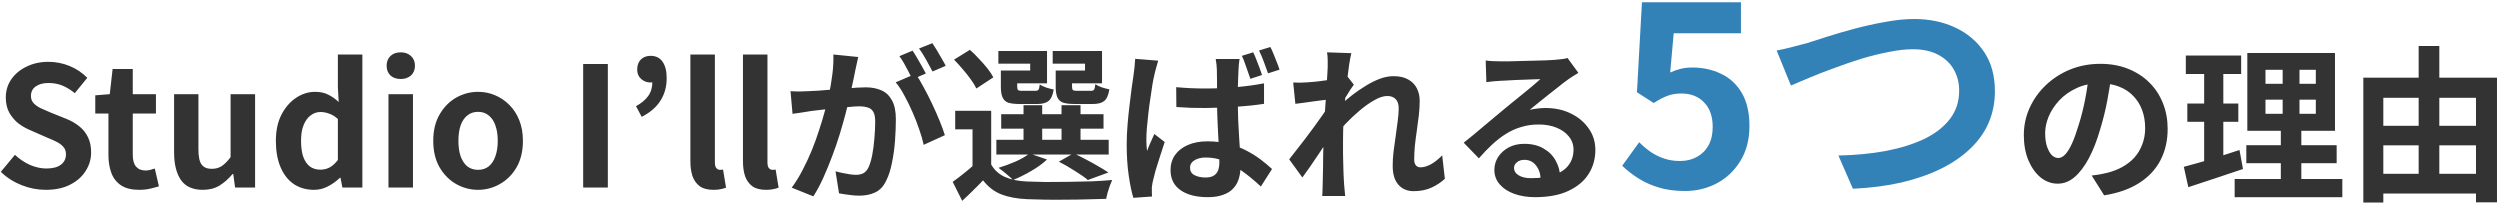<svg width="720" height="59" viewBox="0 0 720 59" fill="none" xmlns="http://www.w3.org/2000/svg">
<path d="M13.187 54.672C10.819 54.672 8.499 54.224 6.227 53.328C3.955 52.432 1.955 51.152 0.227 49.488L4.307 44.592C5.555 45.776 6.979 46.736 8.579 47.472C10.211 48.176 11.795 48.528 13.331 48.528C15.187 48.528 16.595 48.16 17.555 47.424C18.515 46.688 18.995 45.696 18.995 44.448C18.995 43.552 18.755 42.848 18.275 42.336C17.827 41.792 17.203 41.312 16.403 40.896C15.603 40.48 14.675 40.064 13.619 39.648L8.915 37.584C7.731 37.104 6.579 36.464 5.459 35.664C4.371 34.832 3.459 33.792 2.723 32.544C2.019 31.296 1.667 29.808 1.667 28.08C1.667 26.128 2.195 24.384 3.251 22.848C4.307 21.312 5.763 20.096 7.619 19.2C9.475 18.272 11.587 17.808 13.955 17.808C16.067 17.808 18.099 18.208 20.051 19.008C22.003 19.808 23.699 20.944 25.139 22.416L21.539 26.832C20.419 25.904 19.251 25.184 18.035 24.672C16.819 24.16 15.459 23.904 13.955 23.904C12.419 23.904 11.187 24.24 10.259 24.912C9.363 25.552 8.915 26.464 8.915 27.648C8.915 28.48 9.171 29.168 9.683 29.712C10.195 30.256 10.867 30.736 11.699 31.152C12.531 31.536 13.443 31.936 14.435 32.352L19.091 34.224C20.531 34.8 21.779 35.52 22.835 36.384C23.923 37.248 24.755 38.288 25.331 39.504C25.939 40.72 26.243 42.192 26.243 43.92C26.243 45.84 25.715 47.616 24.659 49.248C23.635 50.88 22.147 52.192 20.195 53.184C18.275 54.176 15.939 54.672 13.187 54.672ZM40.062 54.672C37.95 54.672 36.238 54.256 34.926 53.424C33.614 52.56 32.67 51.376 32.094 49.872C31.518 48.368 31.23 46.624 31.23 44.64V32.688H27.438V27.456L31.614 27.12L32.43 19.872H38.238V27.12H44.91V32.688H38.238V44.592C38.238 46.128 38.558 47.264 39.198 48C39.838 48.736 40.75 49.104 41.934 49.104C42.382 49.104 42.846 49.04 43.326 48.912C43.806 48.784 44.222 48.656 44.574 48.528L45.774 53.664C45.038 53.888 44.19 54.112 43.23 54.336C42.302 54.56 41.246 54.672 40.062 54.672ZM58.441 54.672C55.529 54.672 53.417 53.728 52.105 51.84C50.793 49.92 50.137 47.264 50.137 43.872V27.12H57.145V43.008C57.145 45.088 57.449 46.544 58.057 47.376C58.665 48.208 59.641 48.624 60.985 48.624C62.073 48.624 63.017 48.368 63.817 47.856C64.649 47.312 65.513 46.448 66.409 45.264V27.12H73.465V54H67.705L67.177 50.112H66.985C65.833 51.488 64.585 52.592 63.241 53.424C61.897 54.256 60.297 54.672 58.441 54.672ZM90.443 54.672C88.203 54.672 86.251 54.112 84.587 52.992C82.955 51.872 81.691 50.256 80.795 48.144C79.899 46.032 79.451 43.504 79.451 40.56C79.451 37.648 79.979 35.152 81.035 33.072C82.123 30.96 83.531 29.328 85.259 28.176C86.987 27.024 88.811 26.448 90.731 26.448C92.235 26.448 93.499 26.72 94.523 27.264C95.579 27.776 96.587 28.48 97.547 29.376L97.307 25.152V15.696H104.363V54H98.603L98.075 51.216H97.883C96.891 52.176 95.755 52.992 94.475 53.664C93.195 54.336 91.851 54.672 90.443 54.672ZM92.267 48.864C93.227 48.864 94.107 48.656 94.907 48.24C95.739 47.792 96.539 47.072 97.307 46.08V34.272C96.507 33.536 95.675 33.024 94.811 32.736C93.979 32.416 93.131 32.256 92.267 32.256C91.275 32.256 90.347 32.576 89.483 33.216C88.651 33.824 87.979 34.736 87.467 35.952C86.955 37.168 86.699 38.672 86.699 40.464C86.699 42.32 86.907 43.872 87.323 45.12C87.771 46.368 88.411 47.312 89.243 47.952C90.075 48.56 91.083 48.864 92.267 48.864ZM111.878 54V27.12H118.934V54H111.878ZM115.43 22.752C114.182 22.752 113.19 22.416 112.454 21.744C111.718 21.04 111.35 20.096 111.35 18.912C111.35 17.76 111.718 16.832 112.454 16.128C113.19 15.424 114.182 15.072 115.43 15.072C116.614 15.072 117.59 15.424 118.358 16.128C119.126 16.832 119.51 17.76 119.51 18.912C119.51 20.096 119.126 21.04 118.358 21.744C117.59 22.416 116.614 22.752 115.43 22.752ZM137.688 54.672C135.448 54.672 133.336 54.112 131.352 52.992C129.4 51.872 127.816 50.272 126.6 48.192C125.384 46.08 124.776 43.536 124.776 40.56C124.776 37.584 125.384 35.056 126.6 32.976C127.816 30.864 129.4 29.248 131.352 28.128C133.336 27.008 135.448 26.448 137.688 26.448C139.384 26.448 141 26.768 142.536 27.408C144.072 28.048 145.448 28.976 146.664 30.192C147.88 31.376 148.84 32.848 149.544 34.608C150.248 36.336 150.6 38.32 150.6 40.56C150.6 43.536 149.992 46.08 148.776 48.192C147.56 50.272 145.96 51.872 143.976 52.992C142.024 54.112 139.928 54.672 137.688 54.672ZM137.688 48.912C138.904 48.912 139.928 48.576 140.76 47.904C141.624 47.2 142.264 46.224 142.68 44.976C143.128 43.728 143.352 42.256 143.352 40.56C143.352 38.864 143.128 37.392 142.68 36.144C142.264 34.896 141.624 33.936 140.76 33.264C139.928 32.56 138.904 32.208 137.688 32.208C136.472 32.208 135.432 32.56 134.568 33.264C133.736 33.936 133.096 34.896 132.648 36.144C132.232 37.392 132.024 38.864 132.024 40.56C132.024 42.256 132.232 43.728 132.648 44.976C133.096 46.224 133.736 47.2 134.568 47.904C135.432 48.576 136.472 48.912 137.688 48.912ZM167.954 54V18.432H175.058V54H167.954ZM184.806 33.648L183.174 30.576C184.742 29.712 185.91 28.736 186.678 27.648C187.478 26.56 187.878 25.216 187.878 23.616L187.494 19.248L190.086 22.656C189.702 22.976 189.27 23.248 188.79 23.472C188.342 23.664 187.862 23.76 187.35 23.76C186.326 23.76 185.43 23.424 184.662 22.752C183.894 22.08 183.51 21.184 183.51 20.064C183.51 18.816 183.862 17.84 184.566 17.136C185.302 16.432 186.23 16.08 187.35 16.08C188.886 16.08 190.038 16.64 190.806 17.76C191.606 18.88 192.006 20.464 192.006 22.512C192.006 24.976 191.398 27.152 190.182 29.04C188.998 30.896 187.206 32.432 184.806 33.648ZM205.503 54.672C203.839 54.672 202.527 54.336 201.567 53.664C200.607 52.96 199.903 52 199.455 50.784C199.039 49.536 198.831 48.096 198.831 46.464V15.696H205.887V46.752C205.887 47.552 206.031 48.112 206.319 48.432C206.639 48.752 206.959 48.912 207.279 48.912C207.439 48.912 207.583 48.912 207.711 48.912C207.839 48.88 208.015 48.848 208.239 48.816L209.103 54.048C208.687 54.208 208.175 54.352 207.567 54.48C206.991 54.608 206.303 54.672 205.503 54.672ZM220.644 54.672C218.98 54.672 217.668 54.336 216.708 53.664C215.748 52.96 215.044 52 214.596 50.784C214.18 49.536 213.972 48.096 213.972 46.464V15.696H221.028V46.752C221.028 47.552 221.172 48.112 221.46 48.432C221.78 48.752 222.1 48.912 222.42 48.912C222.58 48.912 222.724 48.912 222.852 48.912C222.98 48.88 223.156 48.848 223.38 48.816L224.244 54.048C223.828 54.208 223.316 54.352 222.708 54.48C222.132 54.608 221.444 54.672 220.644 54.672ZM247.16 16.416C247.032 17.024 246.888 17.696 246.728 18.432C246.568 19.136 246.424 19.792 246.296 20.4C246.168 21.104 246.008 21.904 245.816 22.8C245.624 23.664 245.432 24.544 245.24 25.44C245.08 26.304 244.904 27.152 244.712 27.984C244.392 29.36 243.992 30.96 243.512 32.784C243.032 34.608 242.472 36.576 241.832 38.688C241.192 40.768 240.472 42.864 239.672 44.976C238.872 47.088 238.024 49.152 237.128 51.168C236.232 53.152 235.272 54.944 234.248 56.544L228.008 54.048C229.128 52.544 230.168 50.864 231.128 49.008C232.12 47.12 233.016 45.2 233.816 43.248C234.616 41.264 235.32 39.312 235.928 37.392C236.568 35.44 237.112 33.632 237.56 31.968C238.04 30.304 238.408 28.88 238.664 27.696C239.112 25.52 239.464 23.424 239.72 21.408C239.976 19.392 240.072 17.488 240.008 15.696L247.16 16.416ZM263.672 21.264C264.44 22.32 265.224 23.616 266.024 25.152C266.856 26.656 267.672 28.256 268.472 29.952C269.272 31.648 269.992 33.28 270.632 34.848C271.272 36.416 271.768 37.776 272.12 38.928L266.024 41.712C265.736 40.368 265.304 38.88 264.728 37.248C264.184 35.616 263.544 33.968 262.808 32.304C262.072 30.608 261.288 29.008 260.456 27.504C259.656 26 258.824 24.736 257.96 23.712L263.672 21.264ZM227.672 26.256C228.536 26.32 229.384 26.352 230.216 26.352C231.08 26.32 231.944 26.288 232.808 26.256C233.608 26.224 234.568 26.176 235.688 26.112C236.808 26.016 237.992 25.92 239.24 25.824C240.52 25.728 241.8 25.632 243.08 25.536C244.36 25.408 245.544 25.312 246.632 25.248C247.72 25.184 248.616 25.152 249.32 25.152C251.048 25.152 252.552 25.44 253.832 26.016C255.112 26.56 256.12 27.504 256.856 28.848C257.624 30.192 258.008 32.016 258.008 34.32C258.008 36.208 257.928 38.256 257.768 40.464C257.608 42.672 257.32 44.784 256.904 46.8C256.52 48.816 255.976 50.528 255.272 51.936C254.504 53.6 253.448 54.752 252.104 55.392C250.792 56.032 249.224 56.352 247.4 56.352C246.504 56.352 245.528 56.272 244.472 56.112C243.416 55.984 242.472 55.84 241.64 55.68L240.632 49.344C241.24 49.504 241.912 49.664 242.648 49.824C243.416 49.984 244.136 50.112 244.808 50.208C245.512 50.304 246.072 50.352 246.488 50.352C247.288 50.352 247.992 50.208 248.6 49.92C249.208 49.6 249.704 49.056 250.088 48.288C250.536 47.36 250.904 46.16 251.192 44.688C251.48 43.216 251.688 41.632 251.816 39.936C251.976 38.208 252.056 36.56 252.056 34.992C252.056 33.712 251.864 32.768 251.48 32.16C251.128 31.552 250.6 31.152 249.896 30.96C249.224 30.736 248.392 30.624 247.4 30.624C246.664 30.624 245.672 30.688 244.424 30.816C243.176 30.912 241.832 31.04 240.392 31.2C238.984 31.328 237.672 31.472 236.456 31.632C235.24 31.792 234.296 31.904 233.624 31.968C232.92 32.096 232.024 32.24 230.936 32.4C229.88 32.528 228.984 32.656 228.248 32.784L227.672 26.256ZM262.808 14.592C263.224 15.168 263.656 15.856 264.104 16.656C264.584 17.456 265.048 18.256 265.496 19.056C265.944 19.856 266.328 20.56 266.648 21.168L262.76 22.848C262.44 22.176 262.072 21.44 261.656 20.64C261.24 19.84 260.808 19.04 260.36 18.24C259.912 17.44 259.464 16.752 259.016 16.176L262.808 14.592ZM268.52 12.432C268.936 13.04 269.384 13.744 269.864 14.544C270.344 15.344 270.808 16.144 271.256 16.944C271.736 17.744 272.104 18.416 272.36 18.96L268.568 20.592C268.056 19.6 267.448 18.48 266.744 17.232C266.04 15.952 265.352 14.864 264.68 13.968L268.52 12.432ZM285.464 31.92V49.632H280.088V37.248H275.096V31.92H285.464ZM285.464 47.376C286.392 49.008 287.72 50.208 289.448 50.976C291.208 51.744 293.32 52.176 295.784 52.272C297.288 52.336 299.08 52.384 301.16 52.416C303.24 52.416 305.432 52.4 307.736 52.368C310.04 52.336 312.28 52.288 314.456 52.224C316.664 52.128 318.616 52 320.312 51.84C320.12 52.288 319.896 52.832 319.64 53.472C319.416 54.08 319.208 54.72 319.016 55.392C318.824 56.096 318.68 56.72 318.584 57.264C317.048 57.328 315.288 57.376 313.304 57.408C311.32 57.472 309.256 57.504 307.112 57.504C305 57.536 302.968 57.536 301.016 57.504C299.064 57.472 297.32 57.424 295.784 57.36C292.872 57.232 290.392 56.768 288.344 55.968C286.328 55.168 284.584 53.824 283.112 51.936C282.216 52.896 281.272 53.856 280.28 54.816C279.32 55.776 278.264 56.784 277.112 57.84L274.376 52.368C275.368 51.664 276.408 50.88 277.496 50.016C278.584 49.152 279.624 48.272 280.616 47.376H285.464ZM274.76 17.184L279.32 14.352C280.184 15.088 281.048 15.936 281.912 16.896C282.808 17.824 283.624 18.752 284.36 19.68C285.096 20.608 285.672 21.472 286.088 22.272L281.192 25.488C280.84 24.72 280.312 23.856 279.608 22.896C278.904 21.904 278.12 20.912 277.256 19.92C276.424 18.928 275.592 18.016 274.76 17.184ZM288.344 32.88H317.816V37.056H288.344V32.88ZM286.952 40.272H319.304V44.496H286.952V40.272ZM294.776 30.288H300.152V42.336H294.776V30.288ZM305.72 30.288H311.192V42.336H305.72V30.288ZM289.688 20.304H296.696V18.336H287.528V14.688H301.544V24H289.688V20.304ZM288.248 20.304H292.952V24.96C292.952 25.472 293.048 25.808 293.24 25.968C293.432 26.096 293.816 26.16 294.392 26.16C294.552 26.16 294.792 26.16 295.112 26.16C295.432 26.16 295.784 26.16 296.168 26.16C296.584 26.16 296.968 26.16 297.32 26.16C297.672 26.16 297.928 26.16 298.088 26.16C298.6 26.16 298.936 26.048 299.096 25.824C299.256 25.6 299.368 25.104 299.432 24.336C299.88 24.624 300.488 24.912 301.256 25.2C302.056 25.456 302.792 25.648 303.464 25.776C303.208 27.408 302.712 28.512 301.976 29.088C301.272 29.664 300.184 29.952 298.712 29.952C298.488 29.952 298.136 29.952 297.656 29.952C297.208 29.952 296.728 29.952 296.216 29.952C295.704 29.952 295.208 29.952 294.728 29.952C294.28 29.952 293.944 29.952 293.72 29.952C292.28 29.952 291.16 29.824 290.36 29.568C289.592 29.28 289.048 28.768 288.728 28.032C288.408 27.296 288.248 26.288 288.248 25.008V20.304ZM305.432 20.304H312.488V18.336H303.176V14.688H317.384V24H305.432V20.304ZM304.04 20.304H308.744V24.96C308.744 25.472 308.84 25.808 309.032 25.968C309.224 26.096 309.624 26.16 310.232 26.16C310.392 26.16 310.632 26.16 310.952 26.16C311.304 26.16 311.688 26.16 312.104 26.16C312.52 26.16 312.904 26.16 313.256 26.16C313.64 26.16 313.928 26.16 314.12 26.16C314.632 26.16 314.952 26.048 315.08 25.824C315.24 25.6 315.368 25.072 315.464 24.24C315.912 24.56 316.52 24.864 317.288 25.152C318.088 25.408 318.824 25.6 319.496 25.728C319.24 27.392 318.744 28.512 318.008 29.088C317.304 29.664 316.216 29.952 314.744 29.952C314.488 29.952 314.12 29.952 313.64 29.952C313.16 29.952 312.648 29.952 312.104 29.952C311.592 29.952 311.096 29.952 310.616 29.952C310.136 29.952 309.784 29.952 309.56 29.952C308.12 29.952 307 29.824 306.2 29.568C305.4 29.28 304.84 28.768 304.52 28.032C304.2 27.296 304.04 26.288 304.04 25.008V20.304ZM304.952 46.56L309.176 44.16C310.328 44.672 311.528 45.264 312.776 45.936C314.024 46.576 315.208 47.232 316.328 47.904C317.448 48.544 318.408 49.136 319.208 49.68L313.304 51.84C312.408 51.072 311.176 50.208 309.608 49.248C308.072 48.256 306.52 47.36 304.952 46.56ZM296.504 44.208L301.544 45.936C300.328 47.088 298.808 48.192 296.984 49.248C295.16 50.304 293.416 51.168 291.752 51.84C291.432 51.488 291.016 51.104 290.504 50.688C290.024 50.24 289.512 49.808 288.968 49.392C288.424 48.976 287.96 48.624 287.576 48.336C289.24 47.824 290.888 47.216 292.52 46.512C294.152 45.776 295.48 45.008 296.504 44.208ZM338.744 25.104C340.12 25.232 341.496 25.328 342.872 25.392C344.28 25.456 345.704 25.488 347.144 25.488C350.088 25.488 353.016 25.36 355.928 25.104C358.84 24.848 361.544 24.48 364.04 24V29.904C361.512 30.288 358.792 30.576 355.88 30.768C352.968 30.96 350.056 31.072 347.144 31.104C345.736 31.104 344.344 31.088 342.968 31.056C341.592 30.992 340.2 30.912 338.792 30.816L338.744 25.104ZM356.984 16.992C356.92 17.44 356.856 17.936 356.792 18.48C356.76 19.024 356.728 19.552 356.696 20.064C356.664 20.576 356.632 21.28 356.6 22.176C356.568 23.04 356.536 24.016 356.504 25.104C356.504 26.16 356.504 27.264 356.504 28.416C356.504 30.624 356.536 32.672 356.6 34.56C356.696 36.448 356.792 38.208 356.888 39.84C357.016 41.44 357.112 42.928 357.176 44.304C357.24 45.648 357.272 46.896 357.272 48.048C357.272 49.296 357.096 50.464 356.744 51.552C356.424 52.608 355.896 53.52 355.16 54.288C354.424 55.088 353.448 55.696 352.232 56.112C351.048 56.56 349.592 56.784 347.864 56.784C344.536 56.784 341.912 56.112 339.992 54.768C338.072 53.424 337.112 51.488 337.112 48.96C337.112 47.328 337.544 45.888 338.408 44.64C339.304 43.392 340.536 42.432 342.104 41.76C343.704 41.056 345.592 40.704 347.768 40.704C350.04 40.704 352.104 40.96 353.96 41.472C355.816 41.952 357.496 42.592 359 43.392C360.536 44.192 361.912 45.056 363.128 45.984C364.344 46.912 365.416 47.808 366.344 48.672L363.128 53.712C361.272 51.984 359.464 50.496 357.704 49.248C355.976 48 354.264 47.04 352.568 46.368C350.872 45.696 349.112 45.36 347.288 45.36C345.944 45.36 344.84 45.632 343.976 46.176C343.144 46.688 342.728 47.392 342.728 48.288C342.728 49.28 343.16 50 344.024 50.448C344.888 50.896 345.944 51.12 347.192 51.12C348.184 51.12 348.968 50.944 349.544 50.592C350.12 50.24 350.536 49.744 350.792 49.104C351.048 48.464 351.176 47.68 351.176 46.752C351.176 45.92 351.144 44.832 351.08 43.488C351.016 42.112 350.936 40.608 350.84 38.976C350.744 37.312 350.664 35.584 350.6 33.792C350.536 31.968 350.504 30.192 350.504 28.464C350.504 26.64 350.504 24.976 350.504 23.472C350.504 21.968 350.488 20.864 350.456 20.16C350.456 19.776 350.424 19.28 350.36 18.672C350.296 18.032 350.216 17.472 350.12 16.992H356.984ZM333.56 17.472C333.464 17.792 333.336 18.24 333.176 18.816C333.016 19.392 332.856 19.968 332.696 20.544C332.568 21.088 332.472 21.504 332.408 21.792C332.248 22.432 332.072 23.328 331.88 24.48C331.72 25.632 331.528 26.928 331.304 28.368C331.08 29.776 330.888 31.216 330.728 32.688C330.568 34.16 330.424 35.568 330.296 36.912C330.2 38.256 330.152 39.408 330.152 40.368C330.152 40.816 330.168 41.328 330.2 41.904C330.232 42.48 330.28 43.008 330.344 43.488C330.568 42.912 330.792 42.352 331.016 41.808C331.272 41.264 331.512 40.72 331.736 40.176C331.992 39.632 332.232 39.104 332.456 38.592L335.432 40.896C335.016 42.208 334.568 43.584 334.088 45.024C333.608 46.464 333.176 47.84 332.792 49.152C332.44 50.432 332.168 51.504 331.976 52.368C331.912 52.688 331.848 53.072 331.784 53.52C331.72 53.968 331.704 54.32 331.736 54.576C331.736 54.832 331.736 55.136 331.736 55.488C331.736 55.872 331.752 56.24 331.784 56.592L326.408 56.976C325.896 55.312 325.448 53.152 325.064 50.496C324.68 47.84 324.488 44.896 324.488 41.664C324.488 39.84 324.568 37.952 324.728 36C324.888 34.048 325.08 32.16 325.304 30.336C325.528 28.48 325.736 26.8 325.928 25.296C326.152 23.792 326.328 22.576 326.456 21.648C326.552 20.976 326.648 20.208 326.744 19.344C326.84 18.48 326.904 17.68 326.936 16.944L333.56 17.472ZM360.92 15.072C361.24 15.68 361.544 16.384 361.832 17.184C362.152 17.952 362.456 18.736 362.744 19.536C363.032 20.304 363.272 20.992 363.464 21.6L360.104 22.704C359.88 22 359.624 21.264 359.336 20.496C359.08 19.728 358.808 18.96 358.52 18.192C358.264 17.424 357.976 16.72 357.656 16.08L360.92 15.072ZM365.864 13.536C366.184 14.144 366.504 14.848 366.824 15.648C367.144 16.416 367.448 17.184 367.736 17.952C368.056 18.72 368.312 19.424 368.504 20.064L365.192 21.12C364.84 20.096 364.44 18.992 363.992 17.808C363.544 16.592 363.08 15.504 362.6 14.544L365.864 13.536ZM416.12 51.504C415 52.528 413.704 53.376 412.232 54.048C410.76 54.72 409.048 55.056 407.096 55.056C405.304 55.056 403.848 54.432 402.728 53.184C401.64 51.936 401.096 50.144 401.096 47.808C401.096 46.528 401.176 45.152 401.336 43.68C401.528 42.176 401.736 40.672 401.96 39.168C402.184 37.664 402.376 36.24 402.536 34.896C402.728 33.52 402.824 32.288 402.824 31.2C402.824 30.016 402.536 29.136 401.96 28.56C401.384 27.952 400.584 27.648 399.56 27.648C398.44 27.648 397.192 28.048 395.816 28.848C394.44 29.616 393.032 30.608 391.592 31.824C390.152 33.04 388.776 34.336 387.464 35.712C386.184 37.088 385.064 38.4 384.104 39.648L384.056 32.256C384.632 31.616 385.384 30.864 386.312 30C387.272 29.136 388.344 28.24 389.528 27.312C390.744 26.384 392.008 25.52 393.32 24.72C394.664 23.888 396.008 23.216 397.352 22.704C398.728 22.192 400.056 21.936 401.336 21.936C403.064 21.936 404.472 22.256 405.56 22.896C406.68 23.504 407.512 24.352 408.056 25.44C408.6 26.496 408.872 27.696 408.872 29.04C408.872 30.288 408.792 31.648 408.632 33.12C408.472 34.56 408.28 36.032 408.056 37.536C407.832 39.04 407.64 40.528 407.48 42C407.352 43.472 407.288 44.816 407.288 46.032C407.288 46.672 407.448 47.2 407.768 47.616C408.088 48 408.536 48.192 409.112 48.192C410.008 48.192 411 47.904 412.088 47.328C413.176 46.72 414.264 45.856 415.352 44.736L416.12 51.504ZM382.952 28.608C382.44 28.672 381.784 28.752 380.984 28.848C380.184 28.944 379.32 29.056 378.392 29.184C377.496 29.312 376.584 29.44 375.656 29.568C374.728 29.696 373.864 29.808 373.064 29.904L372.44 23.76C373.144 23.792 373.8 23.808 374.408 23.808C375.048 23.776 375.784 23.744 376.616 23.712C377.384 23.648 378.296 23.568 379.352 23.472C380.44 23.344 381.528 23.2 382.616 23.04C383.736 22.88 384.776 22.704 385.736 22.512C386.696 22.32 387.448 22.128 387.992 21.936L389.912 24.384C389.624 24.768 389.288 25.248 388.904 25.824C388.552 26.4 388.184 26.992 387.8 27.6C387.416 28.176 387.08 28.688 386.792 29.136L383.96 38.16C383.448 38.896 382.808 39.824 382.04 40.944C381.304 42.064 380.52 43.248 379.688 44.496C378.856 45.744 378.04 46.944 377.24 48.096C376.44 49.248 375.72 50.256 375.08 51.12L371.288 45.888C371.896 45.12 372.584 44.24 373.352 43.248C374.152 42.224 374.984 41.152 375.848 40.032C376.712 38.88 377.56 37.744 378.392 36.624C379.224 35.472 379.992 34.4 380.696 33.408C381.432 32.384 382.04 31.504 382.52 30.768L382.616 29.52L382.952 28.608ZM382.376 19.392C382.376 18.688 382.376 17.984 382.376 17.28C382.376 16.544 382.312 15.808 382.184 15.072L389.192 15.312C389 16.048 388.792 17.12 388.568 18.528C388.376 19.904 388.168 21.488 387.944 23.28C387.752 25.072 387.56 26.96 387.368 28.944C387.208 30.896 387.064 32.848 386.936 34.8C386.84 36.752 386.792 38.576 386.792 40.272C386.792 41.584 386.792 42.912 386.792 44.256C386.824 45.6 386.856 46.976 386.888 48.384C386.92 49.792 386.984 51.248 387.08 52.752C387.112 53.168 387.16 53.744 387.224 54.48C387.288 55.248 387.352 55.904 387.416 56.448H380.792C380.856 55.872 380.888 55.232 380.888 54.528C380.92 53.824 380.936 53.28 380.936 52.896C380.968 51.328 381 49.872 381.032 48.528C381.064 47.184 381.08 45.76 381.08 44.256C381.112 42.752 381.16 41.008 381.224 39.024C381.256 38.288 381.304 37.36 381.368 36.24C381.432 35.088 381.496 33.84 381.56 32.496C381.656 31.12 381.752 29.728 381.848 28.32C381.944 26.912 382.024 25.6 382.088 24.384C382.184 23.136 382.248 22.08 382.28 21.216C382.344 20.32 382.376 19.712 382.376 19.392ZM427.88 17.424C428.552 17.52 429.272 17.584 430.04 17.616C430.808 17.648 431.544 17.664 432.248 17.664C432.76 17.664 433.528 17.664 434.552 17.664C435.576 17.632 436.728 17.6 438.008 17.568C439.32 17.536 440.616 17.504 441.896 17.472C443.176 17.44 444.328 17.408 445.352 17.376C446.408 17.312 447.224 17.264 447.8 17.232C448.792 17.136 449.576 17.056 450.152 16.992C450.728 16.896 451.16 16.8 451.448 16.704L454.568 20.976C454.024 21.328 453.464 21.68 452.888 22.032C452.312 22.384 451.752 22.768 451.208 23.184C450.568 23.632 449.8 24.224 448.904 24.96C448.008 25.664 447.048 26.416 446.024 27.216C445.032 28.016 444.056 28.8 443.096 29.568C442.168 30.336 441.32 31.024 440.552 31.632C441.352 31.44 442.12 31.312 442.856 31.248C443.592 31.152 444.344 31.104 445.112 31.104C447.832 31.104 450.264 31.632 452.408 32.688C454.584 33.744 456.296 35.184 457.544 37.008C458.824 38.8 459.464 40.864 459.464 43.2C459.464 45.728 458.824 48.016 457.544 50.064C456.264 52.112 454.328 53.744 451.736 54.96C449.176 56.176 445.96 56.784 442.088 56.784C439.88 56.784 437.88 56.464 436.088 55.824C434.328 55.184 432.936 54.272 431.912 53.088C430.888 51.904 430.376 50.512 430.376 48.912C430.376 47.6 430.728 46.384 431.432 45.264C432.168 44.112 433.176 43.184 434.456 42.48C435.768 41.776 437.272 41.424 438.968 41.424C441.176 41.424 443.032 41.872 444.536 42.768C446.072 43.632 447.24 44.8 448.04 46.272C448.872 47.744 449.304 49.36 449.336 51.12L443.72 51.888C443.688 50.128 443.24 48.72 442.376 47.664C441.544 46.576 440.424 46.032 439.016 46.032C438.12 46.032 437.4 46.272 436.856 46.752C436.312 47.2 436.04 47.728 436.04 48.336C436.04 49.232 436.488 49.952 437.384 50.496C438.28 51.04 439.448 51.312 440.888 51.312C443.608 51.312 445.88 50.992 447.704 50.352C449.528 49.68 450.888 48.736 451.784 47.52C452.712 46.272 453.176 44.8 453.176 43.104C453.176 41.664 452.728 40.4 451.832 39.312C450.968 38.224 449.784 37.376 448.28 36.768C446.776 36.16 445.08 35.856 443.192 35.856C441.336 35.856 439.64 36.096 438.104 36.576C436.568 37.024 435.112 37.68 433.736 38.544C432.392 39.376 431.064 40.4 429.752 41.616C428.472 42.8 427.192 44.128 425.912 45.6L421.544 41.088C422.408 40.384 423.384 39.6 424.472 38.736C425.56 37.84 426.664 36.912 427.784 35.952C428.936 34.992 430.008 34.096 431 33.264C432.024 32.4 432.888 31.68 433.592 31.104C434.264 30.56 435.048 29.92 435.944 29.184C436.84 28.448 437.768 27.696 438.728 26.928C439.688 26.128 440.6 25.376 441.464 24.672C442.328 23.936 443.048 23.312 443.624 22.8C443.144 22.8 442.52 22.816 441.752 22.848C440.984 22.88 440.136 22.912 439.208 22.944C438.312 22.976 437.4 23.008 436.472 23.04C435.576 23.072 434.728 23.12 433.928 23.184C433.16 23.216 432.52 23.248 432.008 23.28C431.368 23.312 430.696 23.36 429.992 23.424C429.288 23.488 428.648 23.568 428.072 23.664L427.88 17.424ZM608.157 21.12C607.837 23.552 607.421 26.144 606.909 28.896C606.397 31.648 605.709 34.432 604.845 37.248C603.917 40.48 602.829 43.264 601.581 45.6C600.333 47.936 598.957 49.744 597.453 51.024C595.981 52.272 594.365 52.896 592.605 52.896C590.845 52.896 589.213 52.304 587.709 51.12C586.237 49.904 585.053 48.24 584.157 46.128C583.293 44.016 582.861 41.616 582.861 38.928C582.861 36.144 583.421 33.52 584.541 31.056C585.661 28.592 587.213 26.416 589.197 24.528C591.213 22.608 593.549 21.104 596.205 20.016C598.893 18.928 601.789 18.384 604.893 18.384C607.869 18.384 610.541 18.864 612.909 19.824C615.309 20.784 617.357 22.112 619.053 23.808C620.749 25.504 622.045 27.488 622.941 29.76C623.837 32.032 624.285 34.48 624.285 37.104C624.285 40.464 623.597 43.472 622.221 46.128C620.845 48.784 618.797 50.976 616.077 52.704C613.389 54.432 610.029 55.616 605.997 56.256L602.397 50.544C603.325 50.448 604.141 50.336 604.845 50.208C605.549 50.08 606.221 49.936 606.861 49.776C608.397 49.392 609.821 48.848 611.133 48.144C612.477 47.408 613.645 46.512 614.637 45.456C615.629 44.368 616.397 43.104 616.941 41.664C617.517 40.224 617.805 38.64 617.805 36.912C617.805 35.024 617.517 33.296 616.941 31.728C616.365 30.16 615.517 28.8 614.397 27.648C613.277 26.464 611.917 25.568 610.317 24.96C608.717 24.32 606.877 24 604.797 24C602.237 24 599.981 24.464 598.029 25.392C596.077 26.288 594.429 27.456 593.085 28.896C591.741 30.336 590.717 31.888 590.013 33.552C589.341 35.216 589.005 36.8 589.005 38.304C589.005 39.904 589.197 41.248 589.581 42.336C589.965 43.392 590.429 44.192 590.973 44.736C591.549 45.248 592.157 45.504 592.797 45.504C593.469 45.504 594.125 45.168 594.765 44.496C595.437 43.792 596.093 42.736 596.733 41.328C597.373 39.92 598.013 38.144 598.653 36C599.389 33.696 600.013 31.232 600.525 28.608C601.037 25.984 601.405 23.424 601.629 20.928L608.157 21.12ZM652.461 28.704V32.784H666.957V28.704H652.461ZM652.461 20.112V24.144H666.957V20.112H652.461ZM647.229 15.264H672.477V37.68H647.229V15.264ZM646.941 41.808H672.957V46.992H646.941V41.808ZM643.581 51.552H674.589V56.784H643.581V51.552ZM629.517 15.984H645.453V21.312H629.517V15.984ZM629.949 29.808H644.637V35.088H629.949V29.808ZM628.941 48.048C630.349 47.664 631.917 47.232 633.645 46.752C635.405 46.24 637.261 45.68 639.213 45.072C641.165 44.432 643.085 43.808 644.973 43.2L645.981 48.672C643.293 49.568 640.573 50.48 637.821 51.408C635.069 52.336 632.541 53.168 630.237 53.904L628.941 48.048ZM634.797 18.096H640.317V47.568L634.797 48.48V18.096ZM657.405 17.328H662.253V35.376H662.781V54H656.877V35.376H657.405V17.328ZM683.517 36.24H715.917V41.856H683.517V36.24ZM683.517 50.064H715.869V55.728H683.517V50.064ZM680.637 22.368H719.133V58.272H713.085V28.176H686.397V58.32H680.637V22.368ZM696.573 13.248H702.525V53.04H696.573V13.248Z" fill="#333333"/>
<path d="M485.264 55.008C482.432 55.008 479.912 54.672 477.704 54C475.496 53.328 473.528 52.44 471.8 51.336C470.072 50.232 468.536 49.032 467.192 47.736L472.088 40.968C473.096 41.976 474.176 42.888 475.328 43.704C476.528 44.52 477.824 45.168 479.216 45.648C480.656 46.128 482.192 46.368 483.824 46.368C485.648 46.368 487.256 45.984 488.648 45.216C490.088 44.448 491.216 43.344 492.032 41.904C492.848 40.416 493.256 38.64 493.256 36.576C493.256 33.504 492.416 31.128 490.736 29.448C489.104 27.768 486.944 26.928 484.256 26.928C482.72 26.928 481.4 27.144 480.296 27.576C479.192 27.96 477.848 28.656 476.264 29.664L471.44 26.568L472.88 0.648H501.392V9.576H482.024L481.016 20.88C482.072 20.4 483.104 20.04 484.112 19.8C485.12 19.56 486.224 19.44 487.424 19.44C490.4 19.44 493.136 20.04 495.632 21.24C498.128 22.392 500.12 24.216 501.608 26.712C503.096 29.208 503.84 32.4 503.84 36.288C503.84 40.224 502.952 43.608 501.176 46.44C499.448 49.224 497.168 51.36 494.336 52.848C491.552 54.288 488.528 55.008 485.264 55.008ZM511.677 14.544C513.021 14.304 514.509 13.968 516.141 13.536C517.773 13.104 519.237 12.72 520.533 12.384C521.925 11.952 523.797 11.352 526.149 10.584C528.549 9.816 531.189 9.048 534.069 8.28C536.949 7.512 539.877 6.864 542.853 6.336C545.877 5.76 548.685 5.472 551.277 5.472C555.645 5.472 559.581 6.288 563.085 7.92C566.589 9.552 569.373 11.904 571.437 14.976C573.501 18.048 574.533 21.816 574.533 26.28C574.533 29.544 573.933 32.568 572.733 35.352C571.533 38.136 569.757 40.632 567.405 42.84C565.101 45.048 562.293 46.968 558.981 48.6C555.669 50.232 551.877 51.552 547.605 52.56C543.381 53.52 538.725 54.12 533.637 54.36L529.461 44.784C534.357 44.688 538.893 44.256 543.069 43.488C547.293 42.672 550.989 41.52 554.157 40.032C557.325 38.496 559.797 36.576 561.573 34.272C563.349 31.968 564.237 29.256 564.237 26.136C564.237 23.88 563.733 21.864 562.725 20.088C561.717 18.264 560.205 16.824 558.189 15.768C556.221 14.712 553.797 14.184 550.917 14.184C548.805 14.184 546.477 14.448 543.933 14.976C541.389 15.456 538.773 16.104 536.085 16.92C533.445 17.736 530.853 18.624 528.309 19.584C525.765 20.496 523.413 21.408 521.253 22.32C519.093 23.232 517.269 24 515.781 24.624L511.677 14.544Z" fill="#3282B8"/>
</svg>
